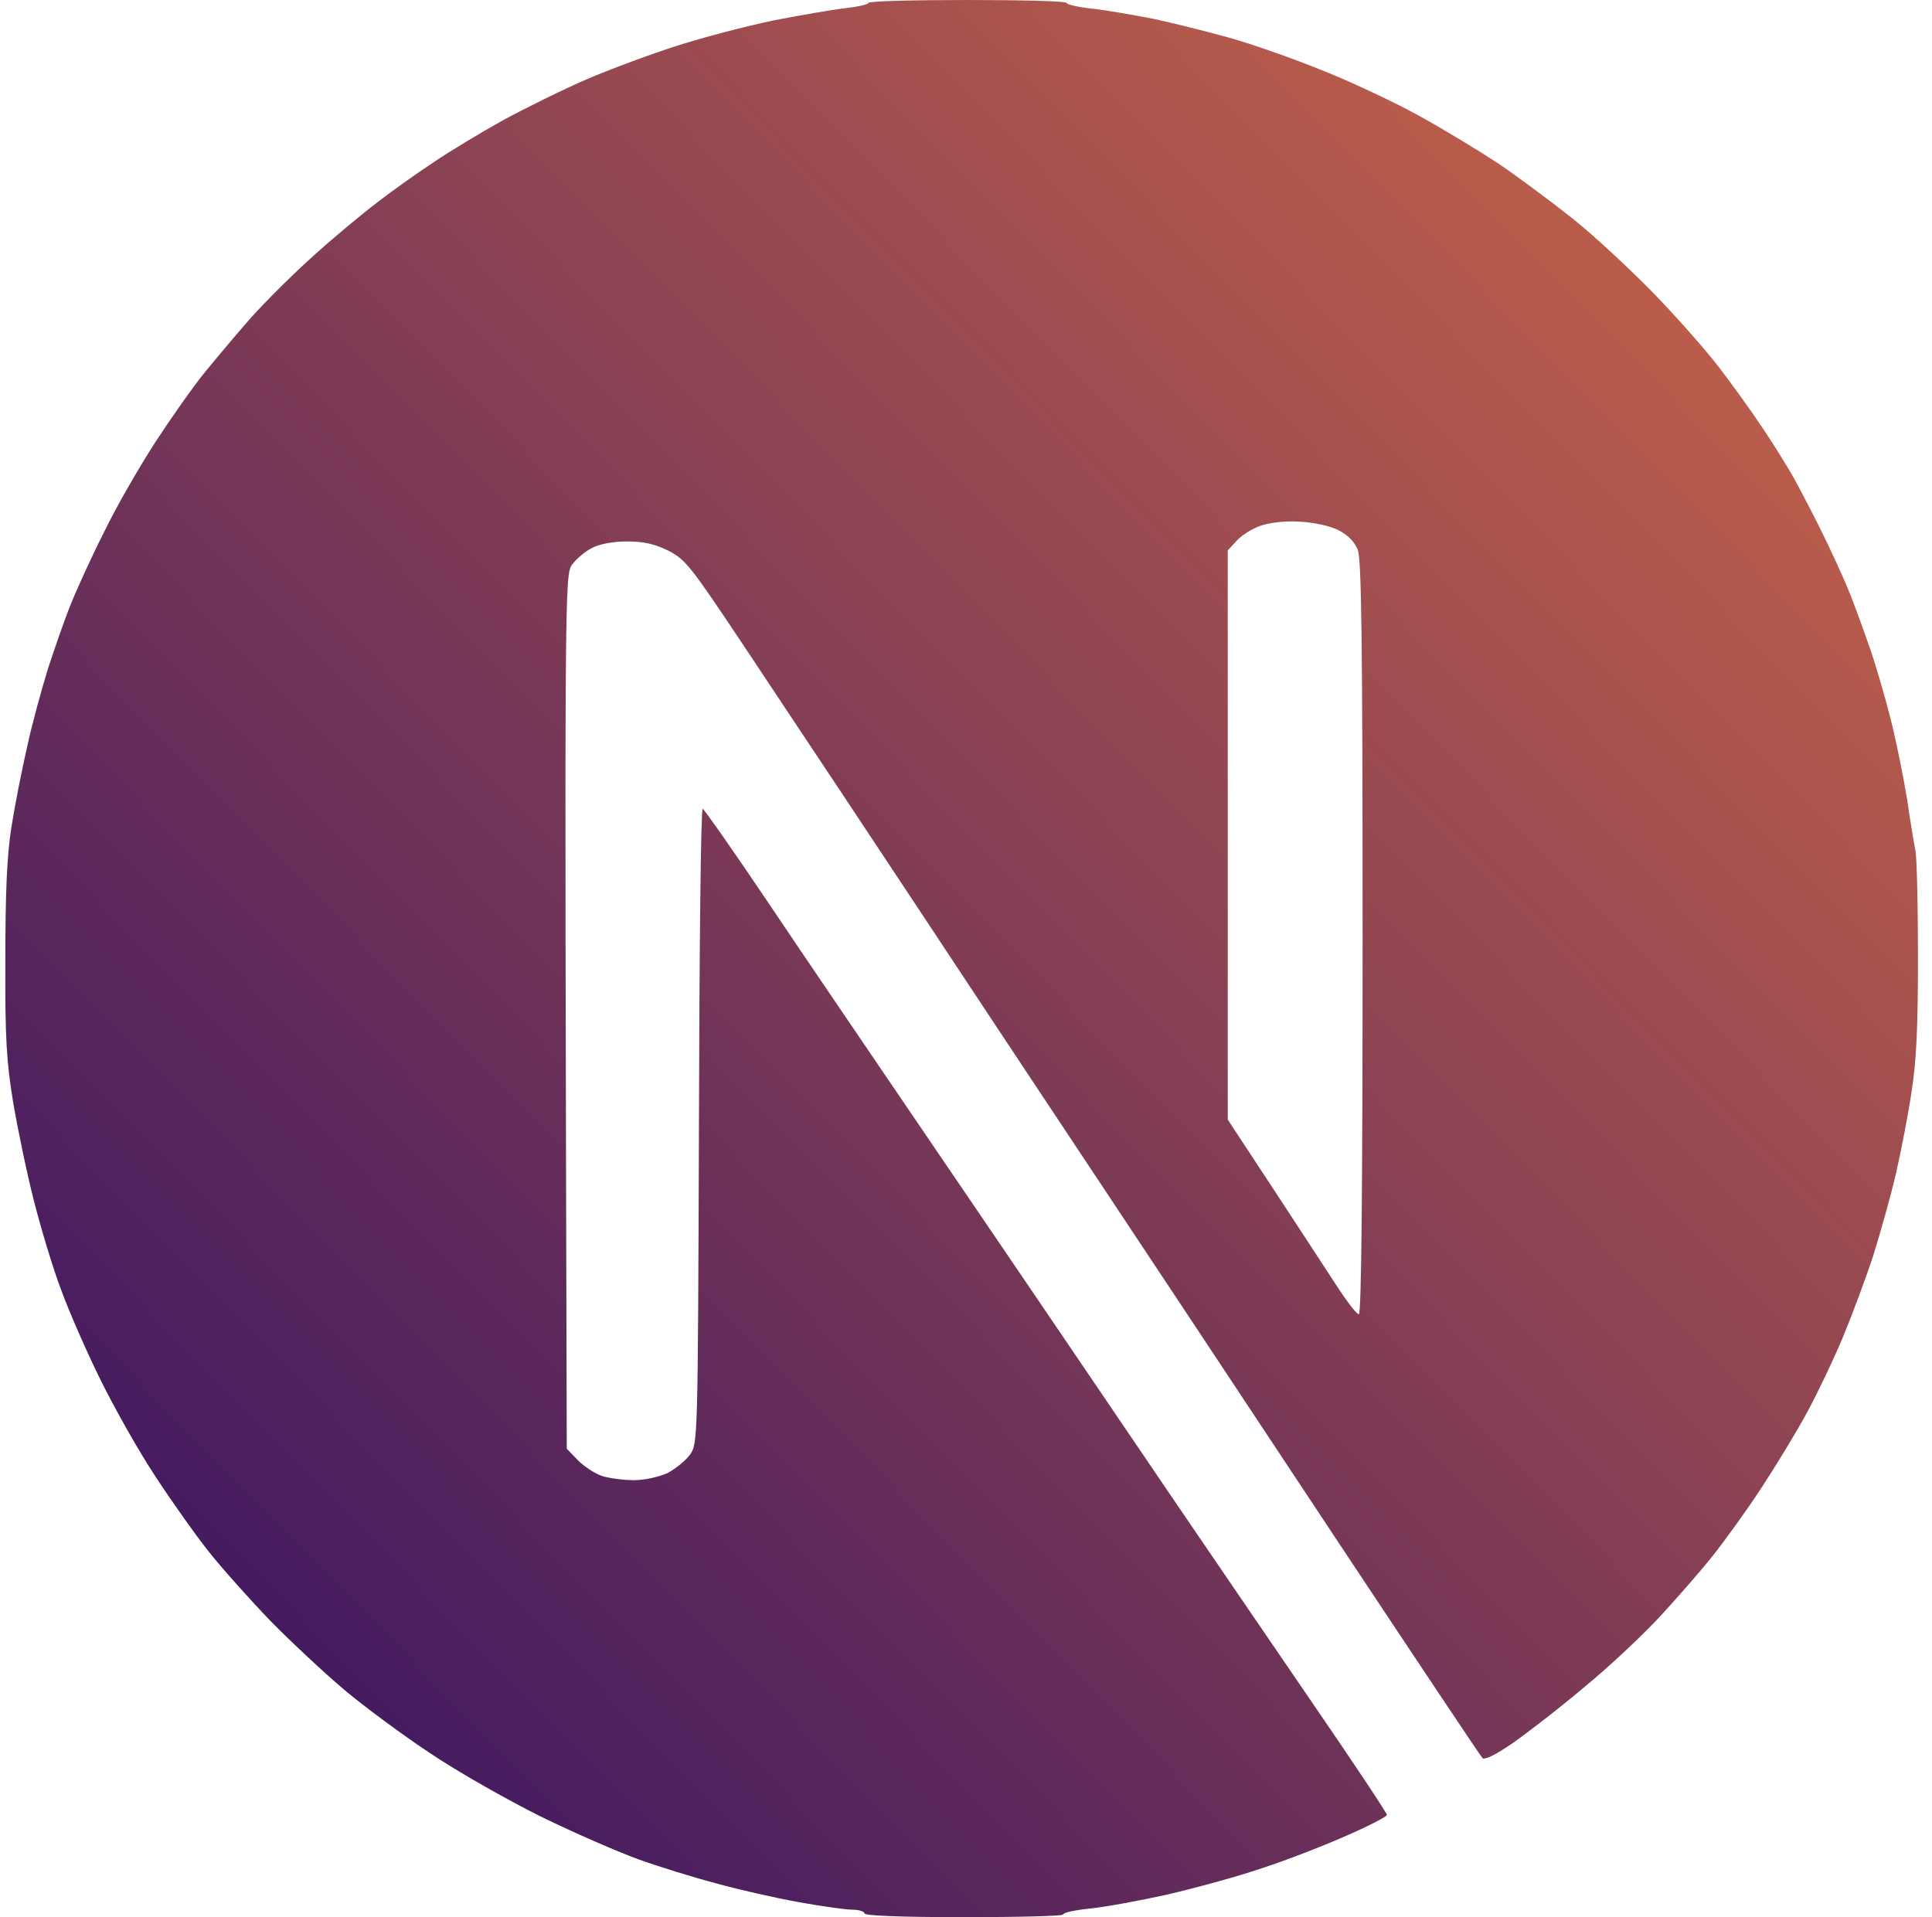 <svg width="133" height="132" viewBox="0 0 133 132" fill="none" xmlns="http://www.w3.org/2000/svg">
<path fill-rule="evenodd" clip-rule="evenodd" d="M66.602 0C70.366 0 73.433 0.077 73.433 0.206C73.433 0.309 74.207 0.49 75.161 0.593C76.141 0.696 78.023 1.031 79.363 1.289C80.704 1.573 83.076 2.166 84.648 2.604C86.221 3.042 89.057 4.048 90.965 4.821C92.873 5.569 95.837 6.961 97.539 7.889C99.241 8.817 101.741 10.338 103.082 11.215C104.423 12.117 106.743 13.845 108.238 15.03C109.734 16.216 112.209 18.537 113.781 20.135C115.354 21.759 117.391 24.054 118.319 25.266C119.247 26.477 120.587 28.334 121.284 29.391C122.005 30.448 122.908 31.917 123.32 32.613C123.733 33.335 124.609 35.011 125.28 36.352C125.95 37.692 126.775 39.497 127.136 40.348C127.497 41.198 128.141 42.952 128.58 44.215C129.044 45.478 129.74 47.876 130.152 49.5C130.565 51.124 131.055 53.625 131.287 55.043C131.493 56.461 131.751 58.034 131.854 58.523C131.957 59.013 132.034 62.339 132.034 65.871C132.034 70.692 131.931 73.038 131.596 75.152C131.364 76.725 130.874 79.252 130.513 80.824C130.152 82.397 129.43 84.923 128.941 86.496C128.425 88.069 127.497 90.544 126.878 92.039C126.259 93.534 125.151 95.855 124.429 97.195C123.707 98.536 122.263 100.908 121.232 102.48C120.201 104.053 118.705 106.116 117.906 107.121C117.107 108.127 115.509 109.957 114.348 111.22C113.188 112.484 110.842 114.701 109.115 116.119C107.413 117.562 105.17 119.29 104.139 120.012C102.953 120.837 102.18 121.198 102.051 121.043C101.922 120.914 97.487 114.262 92.202 106.296C86.917 98.304 76.424 82.474 68.87 71.105C61.342 59.709 53.376 47.721 51.21 44.473C47.498 38.904 47.188 38.517 45.977 37.898C45.023 37.434 44.275 37.28 43.141 37.28C42.212 37.28 41.258 37.46 40.769 37.718C40.305 37.95 39.686 38.466 39.402 38.852C38.861 39.574 38.861 39.703 39.016 99.748L39.789 100.547C40.227 100.985 40.975 101.475 41.465 101.63C41.955 101.784 42.96 101.913 43.656 101.913C44.378 101.913 45.383 101.681 45.951 101.423C46.492 101.14 47.188 100.573 47.498 100.16C48.039 99.387 48.039 99.258 48.116 77.55C48.142 65.51 48.245 55.688 48.374 55.688C48.477 55.713 50.591 58.73 53.066 62.416C55.541 66.103 58.919 71.053 60.543 73.451C62.167 75.848 65.106 80.154 67.066 83.041C69.025 85.929 73.872 93.044 77.816 98.871C81.761 104.698 87.355 112.87 90.243 117.098C93.13 121.301 95.477 124.833 95.477 124.962C95.477 125.065 94.265 125.709 92.769 126.354C91.274 127.024 88.644 128.055 86.891 128.623C85.164 129.216 82.199 130.015 80.317 130.453C78.461 130.866 76.063 131.304 75.032 131.407C74.001 131.51 73.176 131.691 73.176 131.82C73.176 131.923 70.108 132 66.344 132C61.961 132 59.512 131.897 59.512 131.742C59.512 131.613 59.125 131.484 58.661 131.484C58.223 131.484 56.573 131.252 55 130.969C53.427 130.685 50.901 130.118 49.328 129.68C47.755 129.267 45.332 128.52 43.914 128.004C42.496 127.488 39.48 126.173 37.211 125.065C34.942 123.93 31.513 121.997 29.605 120.708C27.698 119.445 25.016 117.459 23.676 116.325C22.335 115.191 20.066 113.077 18.623 111.607C17.205 110.137 15.297 107.998 14.395 106.863C13.492 105.729 11.842 103.409 10.733 101.707C9.599 100.005 7.898 96.989 6.918 95.004C5.938 93.019 4.726 90.234 4.211 88.816C3.669 87.398 2.844 84.666 2.355 82.758C1.865 80.85 1.22 77.756 0.911 75.926C0.447 73.116 0.344 71.517 0.369 66.129C0.369 61.462 0.473 58.936 0.782 56.977C1.014 55.481 1.504 53.006 1.865 51.434C2.2 49.861 2.87 47.438 3.309 46.02C3.773 44.602 4.469 42.591 4.881 41.585C5.294 40.554 6.325 38.285 7.201 36.558C8.052 34.805 9.651 32.046 10.708 30.422C11.765 28.798 13.286 26.632 14.085 25.652C14.884 24.673 16.354 22.919 17.334 21.811C18.339 20.702 20.273 18.769 21.639 17.557C22.98 16.345 24.965 14.695 26.022 13.896C27.053 13.097 28.806 11.859 29.863 11.163C30.92 10.441 33.06 9.152 34.633 8.276C36.205 7.425 38.809 6.136 40.434 5.44C42.058 4.744 44.842 3.712 46.621 3.145C48.4 2.578 51.339 1.805 53.195 1.418C55.051 1.057 57.269 0.67 58.171 0.567C59.048 0.464 59.77 0.309 59.77 0.206C59.77 0.077 62.837 0 66.602 0V0ZM85.112 37.254L84.519 37.898V77.086C89.186 84.176 91.145 87.192 91.919 88.378C92.666 89.538 93.388 90.492 93.543 90.492C93.723 90.492 93.801 81.675 93.801 64.582C93.801 43.699 93.723 38.517 93.466 37.847C93.234 37.28 92.769 36.816 92.099 36.48C91.506 36.197 90.423 35.965 89.418 35.913C88.387 35.862 87.33 35.991 86.711 36.223C86.144 36.429 85.422 36.893 85.112 37.254Z" fill="url(#paint0_linear_324_2900)"/>
<defs>
<linearGradient id="paint0_linear_324_2900" x1="-9.18" y1="147.682" x2="138.326" y2="3.454" gradientUnits="userSpaceOnUse">
<stop offset="0.159" stop-color="#3A1562"/>
<stop offset="1" stop-color="#D56B46"/>
</linearGradient>
</defs>
</svg>
